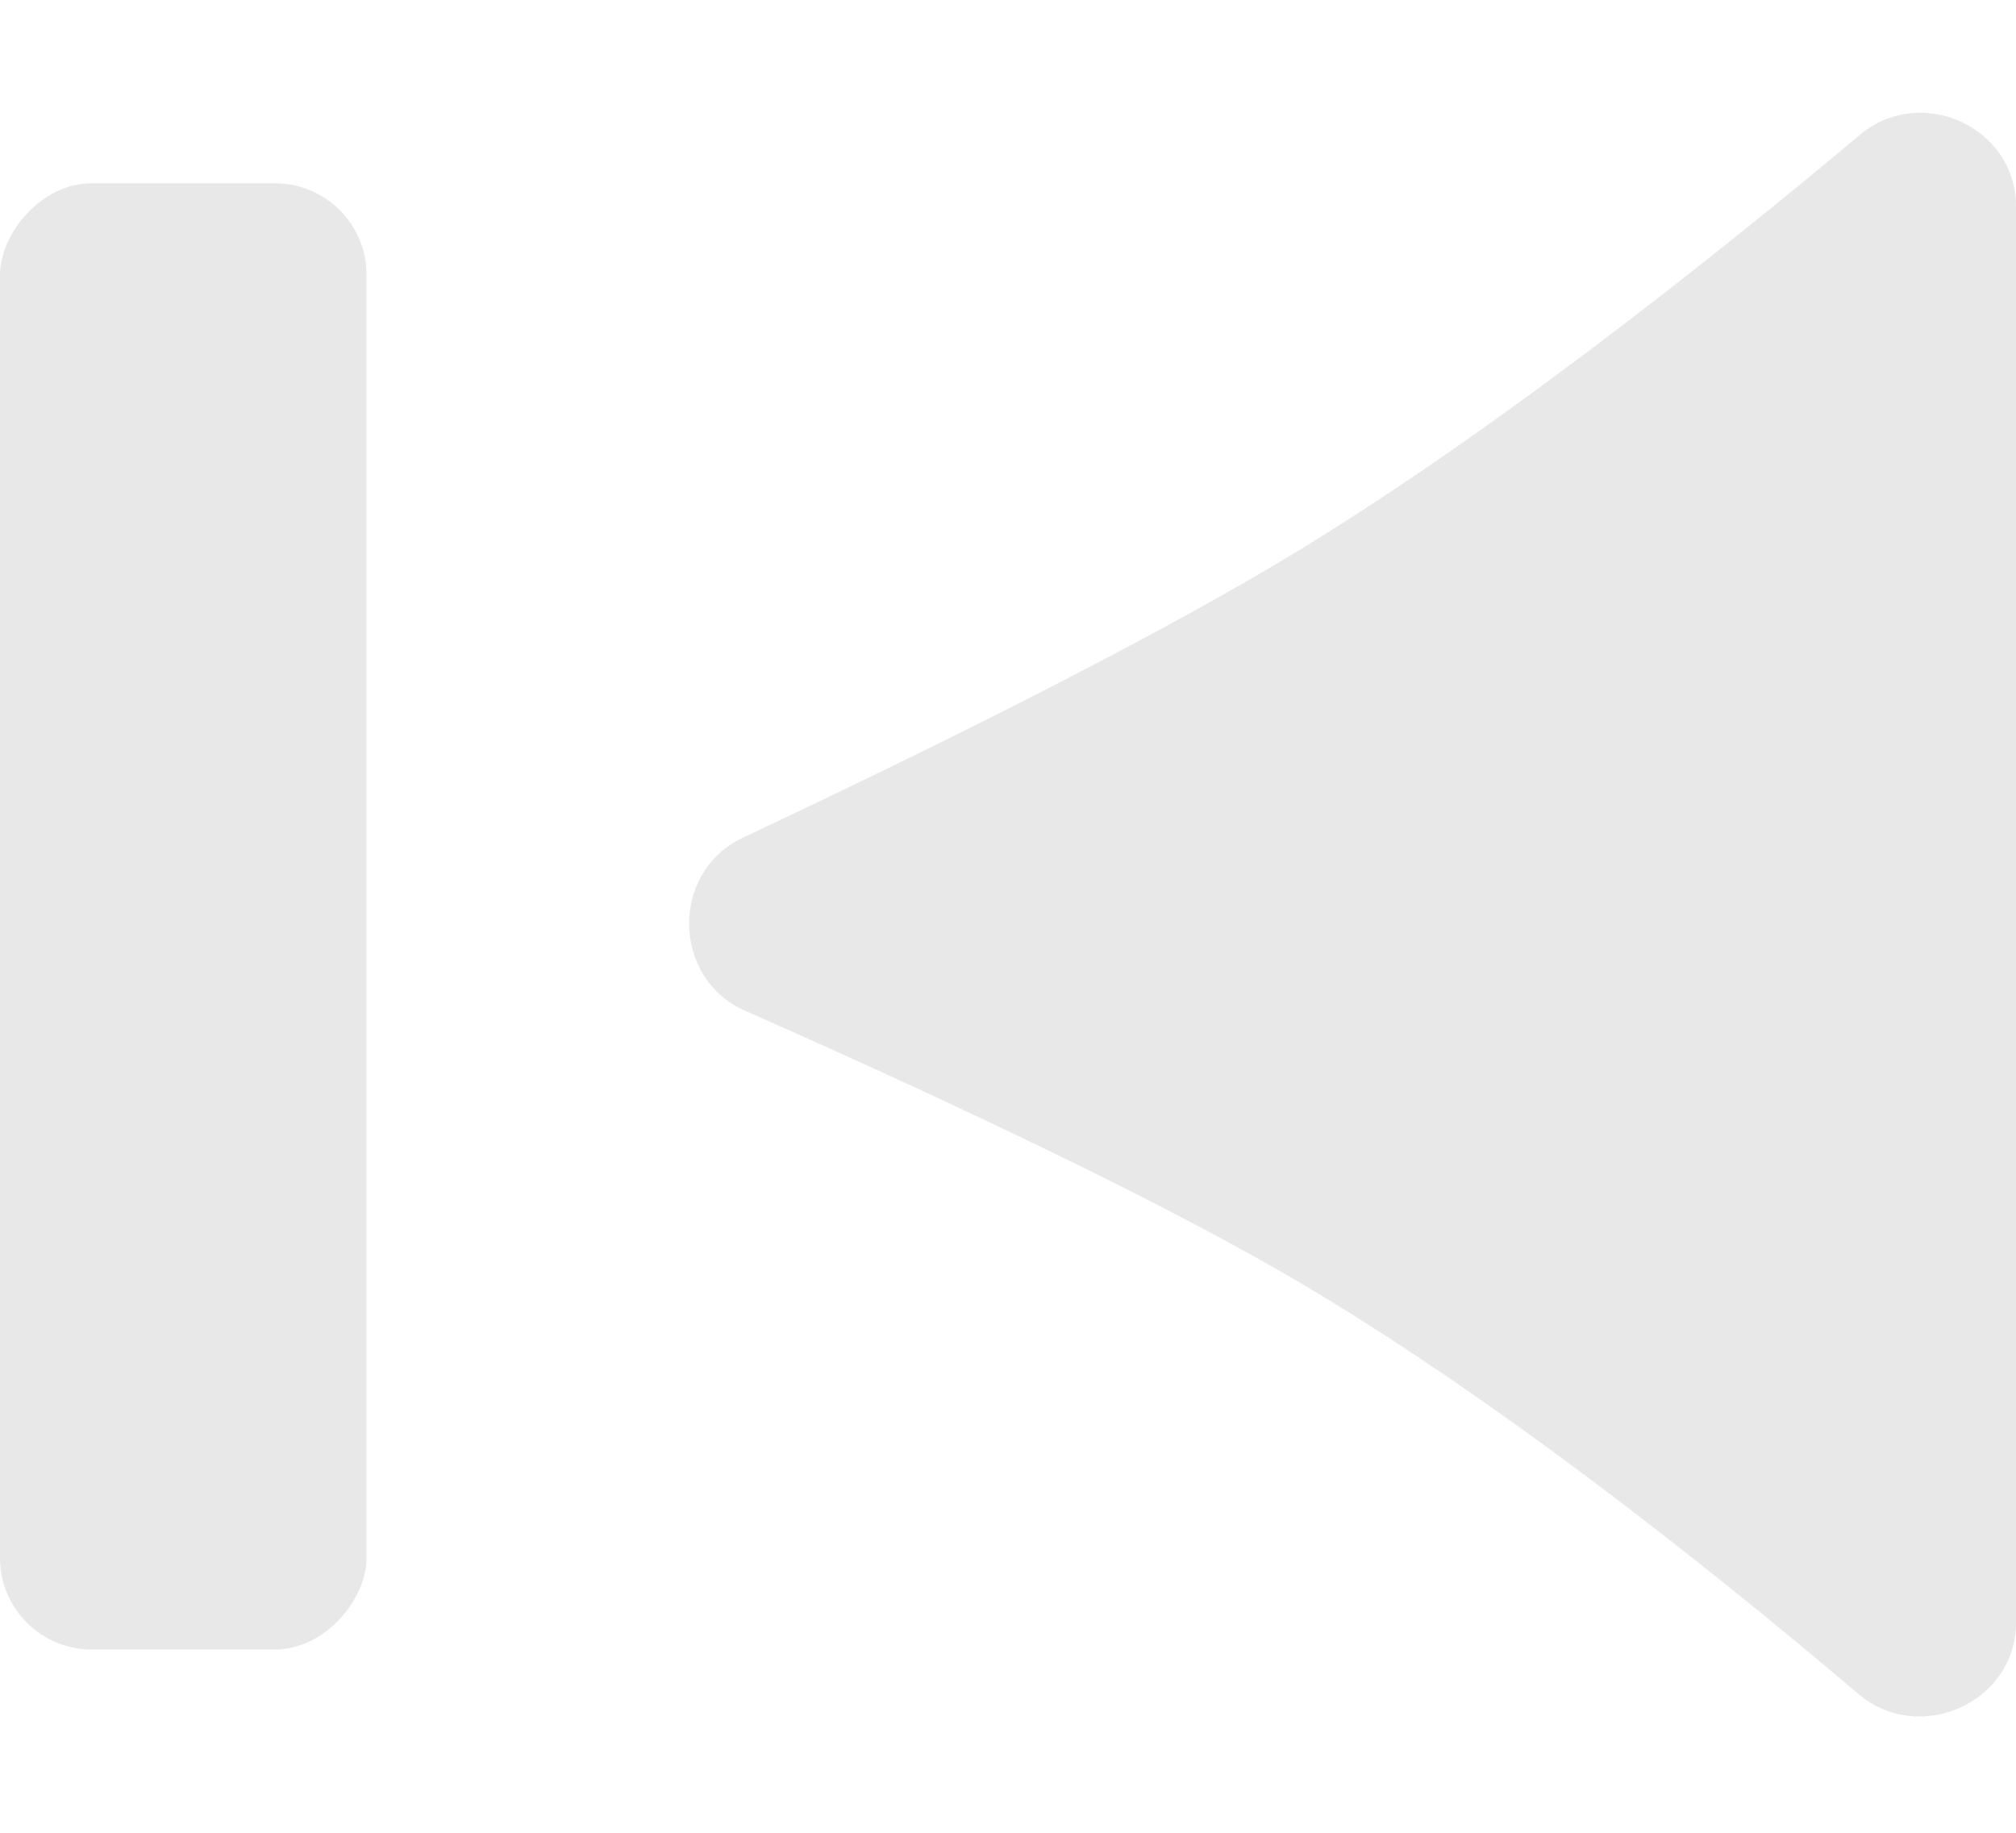 <svg width="22" height="20" viewBox="0 0 22 20" fill="none" xmlns="http://www.w3.org/2000/svg">
<path opacity="0.6" d="M22 2.252L22 17.706C22 18.579 20.945 19.051 20.28 18.485C18.696 17.14 16.257 15.191 14 13.889C12.355 12.94 9.889 11.806 8.13 11.029C7.328 10.675 7.313 9.515 8.107 9.141C9.863 8.315 12.338 7.106 14 6.111C16.228 4.778 18.699 2.811 20.297 1.471C20.962 0.914 22 1.385 22 2.252Z" fill="#D9D9D9"/>
<rect opacity="0.6" width="4" height="16" rx="1" transform="matrix(-1 0 0 1 4 2)" fill="#D9D9D9"/>
</svg>
